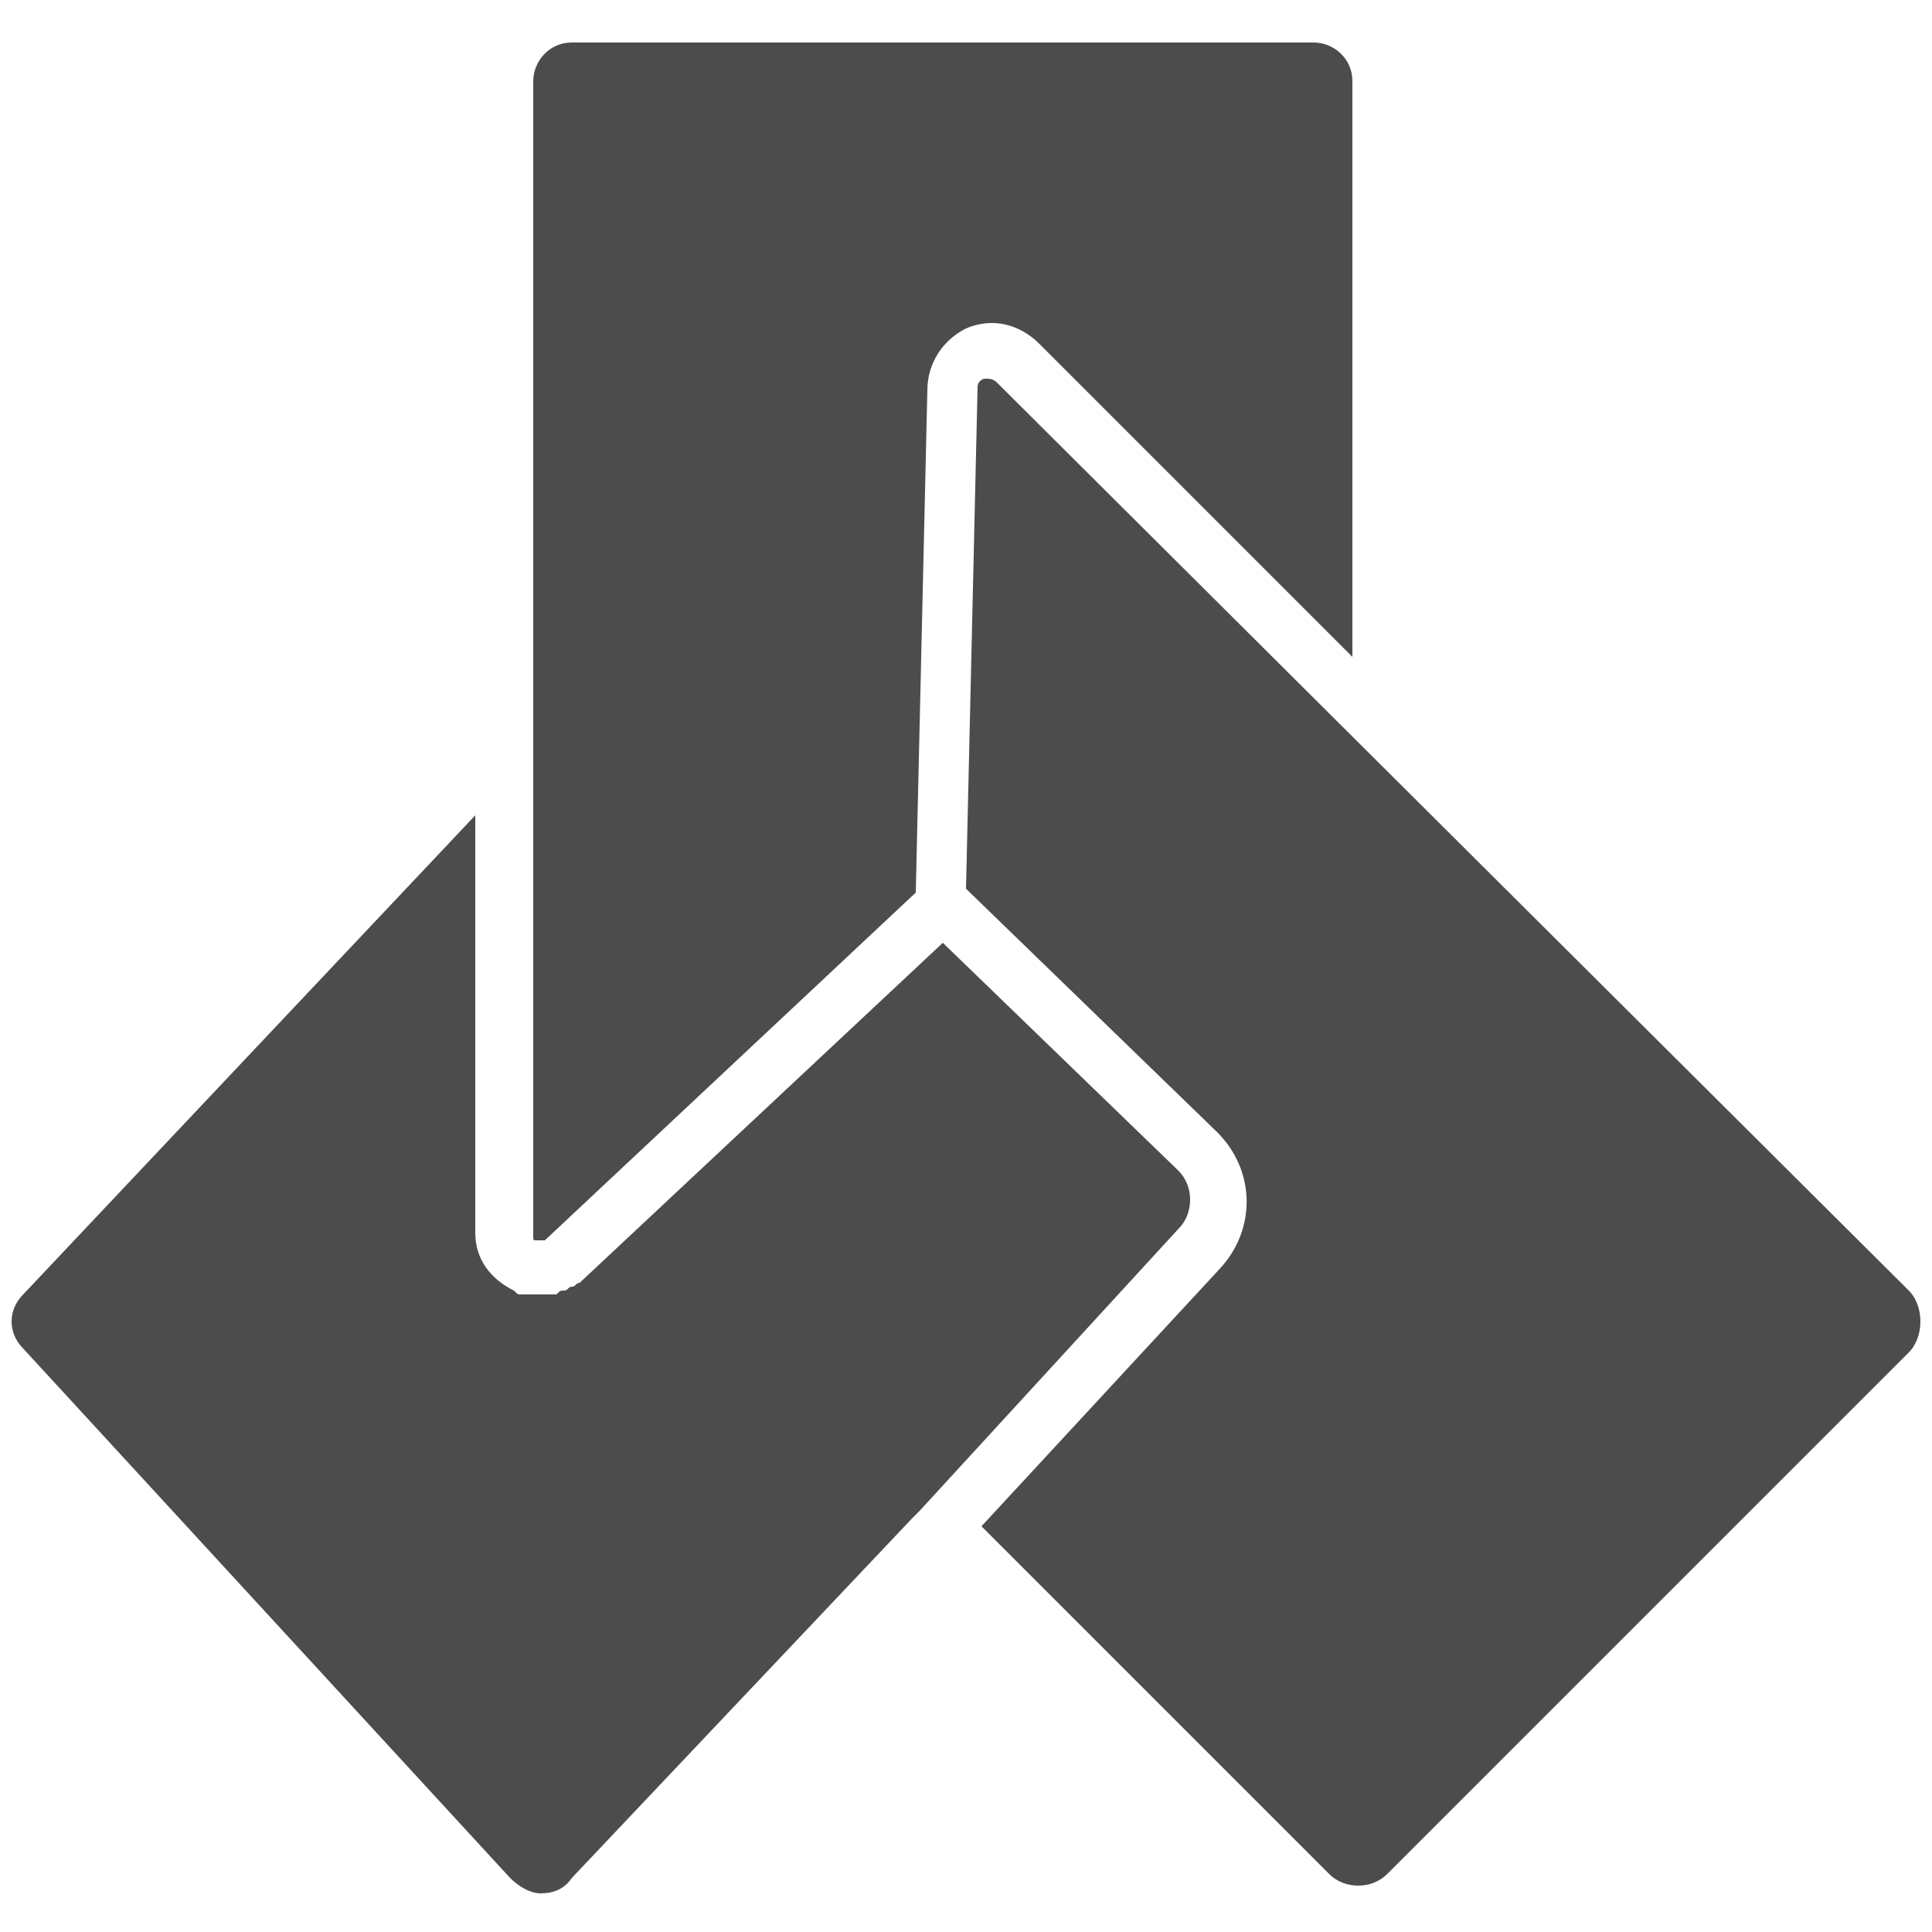 <?xml version="1.0" encoding="utf-8"?>
<!-- Generator: Adobe Illustrator 28.1.0, SVG Export Plug-In . SVG Version: 6.00 Build 0)  -->
<svg version="1.1" id="Capa_1" xmlns="http://www.w3.org/2000/svg" xmlns:xlink="http://www.w3.org/1999/xlink" x="0px" y="0px"
	 viewBox="0 0 50 50" style="enable-background:new 0 0 50 50;" xml:space="preserve">
<style type="text/css">
	.st0{fill:#4C4C4C;}
</style>
<g>
	<path class="st0" d="M31.5,29.3c1,1,1,2.5,0.1,3.5l-6.2,6.7l0,0l0,0l9,9c0.4,0.4,1.1,0.4,1.5,0L49.4,35c0.2-0.2,0.3-0.5,0.3-0.8
		c0-0.3-0.1-0.6-0.3-0.8L25.8,9.9c-0.1-0.1-0.2-0.1-0.3-0.1c-0.1,0-0.2,0.1-0.2,0.2l-0.3,13L31.5,29.3z"/>
	<polygon class="st0" points="25.4,39.5 25.4,39.5 31.6,32.8 	"/>
	<path class="st0" d="M25,8.5c0.7-0.3,1.4-0.1,1.9,0.4L35,17V2.1c0-0.6-0.5-1-1-1H14.8c-0.6,0-1,0.5-1,1v15.3V32
		c0,0.1,0,0.1,0.1,0.1c0.1,0,0.1,0,0.2,0l9.6-9l0.3-13C24,9.4,24.4,8.8,25,8.5z"/>
	<path class="st0" d="M15,33.2c-0.1,0-0.1,0.1-0.2,0.1c0,0,0,0,0,0c-0.1,0-0.1,0.1-0.2,0.1c0,0,0,0,0,0c-0.1,0-0.1,0-0.2,0.1
		c0,0,0,0,0,0c-0.1,0-0.1,0-0.2,0c0,0,0,0,0,0c-0.1,0-0.1,0-0.2,0c0,0,0,0,0,0c0,0,0,0,0,0c-0.1,0-0.1,0-0.2,0c0,0,0,0,0,0
		c-0.1,0-0.1,0-0.2,0c0,0,0,0-0.1,0c-0.1,0-0.1,0-0.2-0.1c-0.6-0.3-1-0.8-1-1.5V21.1L0.6,33.5c-0.4,0.4-0.4,1,0,1.4l0,0l12.6,13.7
		c0.2,0.2,0.5,0.4,0.8,0.4c0.3,0,0.6-0.1,0.8-0.4l8.8-9.3l0.2-0.2l6.7-7.3c0.4-0.4,0.4-1.1,0-1.5l-6.1-5.9L15,33.2z"/>
	<path class="st0" d="M14.6,33.5c0.1,0,0.1-0.1,0.2-0.1C14.7,33.4,14.7,33.4,14.6,33.5z"/>
	<path class="st0" d="M14.8,33.3c0.1,0,0.1-0.1,0.2-0.1C14.9,33.2,14.9,33.3,14.8,33.3z"/>
	<path class="st0" d="M14.4,33.5c0.1,0,0.1,0,0.2-0.1C14.5,33.5,14.5,33.5,14.4,33.5z"/>
	<path class="st0" d="M13.9,33.6c-0.1,0-0.1,0-0.2,0C13.8,33.6,13.8,33.6,13.9,33.6C13.9,33.6,13.9,33.6,13.9,33.6z"/>
	<path class="st0" d="M13.5,33.6c0.1,0,0.1,0,0.2,0C13.6,33.6,13.6,33.6,13.5,33.6z"/>
	<path class="st0" d="M13.2,33.5c0.1,0,0.1,0.1,0.2,0.1C13.4,33.5,13.3,33.5,13.2,33.5z"/>
	<path class="st0" d="M14.2,33.6c0.1,0,0.1,0,0.2,0C14.3,33.6,14.2,33.6,14.2,33.6z"/>
	<path class="st0" d="M14,33.6c0.1,0,0.1,0,0.2,0C14.1,33.6,14,33.6,14,33.6z"/>
	<polygon class="st0" points="25.4,39.5 25.4,39.5 25.4,39.5 25.4,39.5 	"/>
	<polygon class="st0" points="23.6,23.1 23.6,23.1 14,32.1 	"/>
	<rect x="25.1" y="23.1" class="st0" width="0" height="0"/>
	<path class="st0" d="M13.7,33.6C13.7,33.6,13.7,33.6,13.7,33.6C13.7,33.6,13.7,33.6,13.7,33.6z"/>
	<path class="st0" d="M14.1,33.6C14.1,33.6,14.2,33.6,14.1,33.6C14.2,33.6,14.1,33.6,14.1,33.6z"/>
	<path class="st0" d="M13.4,33.6C13.5,33.6,13.5,33.6,13.4,33.6C13.5,33.6,13.5,33.6,13.4,33.6z"/>
	<path class="st0" d="M14,33.6C13.9,33.6,13.9,33.6,14,33.6C13.9,33.6,13.9,33.6,14,33.6z"/>
	<path class="st0" d="M14.4,33.6C14.4,33.6,14.4,33.5,14.4,33.6C14.4,33.5,14.4,33.6,14.4,33.6z"/>
	<path class="st0" d="M14.8,33.4C14.8,33.3,14.8,33.3,14.8,33.4C14.8,33.3,14.8,33.3,14.8,33.4z"/>
	<path class="st0" d="M14.6,33.5C14.6,33.5,14.6,33.5,14.6,33.5C14.6,33.5,14.6,33.5,14.6,33.5z"/>
</g>
</svg>
